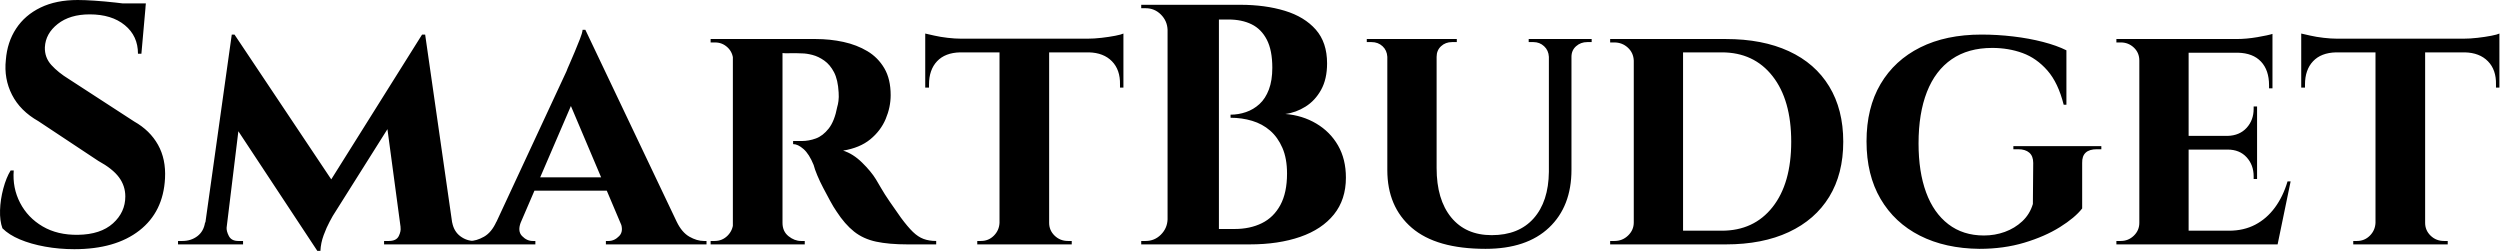 <svg baseProfile="full" height="28" version="1.1" viewBox="0 0 279 28" width="279" xmlns="http://www.w3.org/2000/svg" xmlns:ev="http://www.w3.org/2001/xml-events" xmlns:xlink="http://www.w3.org/1999/xlink"><defs /><g><path d="M10.581 0.0Q11.345 0.0 12.472 0.076Q13.599 0.153 14.802 0.286Q16.005 0.42 16.903 0.554Q17.801 0.688 18.145 0.84L17.686 5.997H17.304Q17.304 4.011 15.834 2.808Q14.363 1.604 11.918 1.604Q9.703 1.604 8.347 2.674Q6.99 3.744 6.914 5.271Q6.876 6.417 7.64 7.258Q8.404 8.098 9.588 8.824L16.884 13.561Q18.641 14.554 19.539 16.158Q20.437 17.763 20.322 19.902Q20.131 23.645 17.457 25.727Q14.783 27.809 10.199 27.809Q8.518 27.809 6.933 27.523Q5.348 27.236 4.126 26.72Q2.903 26.205 2.177 25.479Q1.872 24.638 1.91 23.454Q1.948 22.27 2.273 21.048Q2.598 19.825 3.094 19.023H3.438Q3.285 20.971 4.145 22.633Q5.004 24.295 6.666 25.269Q8.327 26.243 10.619 26.205Q13.141 26.166 14.516 24.925Q15.891 23.683 15.891 21.926Q15.891 20.742 15.184 19.787Q14.477 18.832 12.873 17.954L6.188 13.523Q4.164 12.377 3.247 10.581Q2.33 8.786 2.559 6.685Q2.712 4.698 3.705 3.19Q4.698 1.681 6.437 0.84Q8.175 0.0 10.581 0.0ZM18.183 0.382 18.106 1.184H13.599V0.382Z M49.01 3.858 49.315 7.793 39.04 24.104Q39.04 24.104 38.696 24.734Q38.352 25.364 38.027 26.243Q37.703 27.121 37.664 28.0H37.321L35.831 24.868ZM25.517 24.829V27.274H21.774V26.892Q21.774 26.892 22.022 26.892Q22.27 26.892 22.27 26.892Q23.225 26.892 23.932 26.357Q24.638 25.823 24.791 24.829ZM27.198 25.364Q27.16 25.784 27.446 26.338Q27.733 26.892 28.497 26.892H29.031V27.274H26.739L26.969 25.364ZM27.771 3.858H28.076L29.375 7.525L26.969 27.274H24.486ZM28.076 3.858 39.383 20.78 37.321 28.0 27.16 12.606ZM49.353 3.858 52.715 27.274H46.87L44.999 13.332L49.01 3.858ZM51.645 24.829H52.371Q52.562 25.823 53.269 26.357Q53.975 26.892 54.854 26.892Q54.854 26.892 55.121 26.892Q55.389 26.892 55.389 26.892V27.274H51.645ZM46.603 25.364H46.832L47.061 27.274H44.769V26.892H45.304Q46.145 26.892 46.412 26.338Q46.679 25.784 46.603 25.364Z M67.231 3.323 78.538 27.083H72.082L64.977 10.314ZM60.049 24.753Q59.629 25.784 60.164 26.338Q60.698 26.892 61.348 26.892H61.653V27.274H54.014V26.892Q54.014 26.892 54.166 26.892Q54.319 26.892 54.319 26.892Q55.083 26.892 55.924 26.415Q56.764 25.937 57.299 24.753ZM67.231 3.323 67.307 7.907 59.018 27.16H56.191L65.13 7.945Q65.206 7.716 65.473 7.124Q65.741 6.532 66.046 5.787Q66.352 5.042 66.619 4.374Q66.887 3.705 66.925 3.323ZM70.554 19.787V21.277H60.813V19.787ZM71.127 24.753H77.43Q78.003 25.937 78.843 26.415Q79.683 26.892 80.447 26.892Q80.447 26.892 80.6 26.892Q80.753 26.892 80.753 26.892V27.274H69.523V26.892H69.828Q70.477 26.892 71.012 26.338Q71.547 25.784 71.127 24.753Z M88.851 4.355H92.939Q94.543 4.355 96.033 4.679Q97.523 5.004 98.707 5.711Q99.891 6.417 100.598 7.621Q101.304 8.824 101.304 10.619Q101.304 11.956 100.75 13.274Q100.196 14.592 99.031 15.547Q97.866 16.502 95.995 16.808Q97.102 17.151 98.115 18.145Q99.127 19.138 99.662 20.016Q99.853 20.322 100.235 20.99Q100.617 21.659 101.209 22.518Q101.801 23.378 102.45 24.295Q103.214 25.326 103.787 25.88Q104.36 26.434 104.971 26.663Q105.583 26.892 106.385 26.892V27.274H103.176Q101.113 27.274 99.681 26.969Q98.248 26.663 97.217 25.842Q96.186 25.02 95.269 23.607Q94.925 23.111 94.543 22.404Q94.161 21.697 93.779 20.971Q93.397 20.246 93.111 19.558Q92.824 18.87 92.709 18.412Q92.213 17.19 91.583 16.636Q90.952 16.082 90.417 16.082V15.738Q90.417 15.738 90.685 15.738Q90.952 15.738 91.372 15.738Q92.175 15.738 92.958 15.452Q93.741 15.165 94.39 14.344Q95.04 13.523 95.345 11.918Q95.422 11.689 95.479 11.269Q95.536 10.849 95.498 10.314Q95.422 8.9 94.982 8.06Q94.543 7.22 93.894 6.761Q93.244 6.303 92.576 6.131Q91.907 5.959 91.411 5.959Q90.685 5.921 90.093 5.94Q89.501 5.959 89.195 5.921Q89.157 5.921 89.08 5.52Q89.004 5.119 88.928 4.737Q88.851 4.355 88.851 4.355ZM89.233 4.355V27.274H83.694V4.355ZM83.809 24.868 83.962 27.274H81.211V26.892Q81.25 26.892 81.422 26.892Q81.593 26.892 81.67 26.892Q82.51 26.892 83.102 26.3Q83.694 25.708 83.733 24.868ZM83.809 6.723H83.733Q83.694 5.844 83.102 5.291Q82.51 4.737 81.708 4.737Q81.593 4.737 81.422 4.737Q81.25 4.737 81.211 4.737V4.355H83.962ZM89.157 24.868H89.233Q89.233 25.823 89.902 26.357Q90.57 26.892 91.296 26.892Q91.296 26.892 91.468 26.892Q91.64 26.892 91.716 26.892V27.274H88.966Z M118.99 4.469V27.274H113.452V4.469ZM127.28 4.317V5.844H105.162V4.317ZM127.28 5.73V9.779H126.898V9.435Q126.936 7.793 126.0 6.838Q125.064 5.883 123.422 5.844V5.73ZM127.28 3.744V4.698L123.269 4.317Q123.995 4.317 124.835 4.221Q125.675 4.126 126.363 3.992Q127.05 3.858 127.28 3.744ZM113.528 24.868V27.274H110.969V26.892Q110.969 26.892 111.179 26.892Q111.389 26.892 111.389 26.892Q112.229 26.892 112.821 26.3Q113.413 25.708 113.452 24.868ZM118.876 24.868H118.99Q118.99 25.708 119.602 26.3Q120.213 26.892 121.091 26.892Q121.091 26.892 121.302 26.892Q121.512 26.892 121.512 26.892V27.274H118.876ZM109.059 5.73V5.844Q107.378 5.883 106.48 6.838Q105.583 7.793 105.583 9.435V9.779H105.162V5.73ZM105.162 3.744Q105.506 3.82 106.175 3.973Q106.843 4.126 107.664 4.221Q108.486 4.317 109.173 4.317L105.162 4.698Z M133.697 0.535H140.306Q143.094 0.535 145.291 1.203Q147.487 1.872 148.748 3.304Q150.008 4.737 150.008 7.067Q150.008 8.824 149.34 10.027Q148.671 11.231 147.602 11.899Q146.532 12.568 145.348 12.72Q147.258 12.873 148.805 13.79Q150.352 14.707 151.231 16.235Q152.109 17.763 152.109 19.825Q152.109 22.27 150.772 23.932Q149.435 25.593 147.01 26.434Q144.584 27.274 141.375 27.274H137.593Q137.593 27.274 137.613 26.835Q137.632 26.396 137.632 25.975Q137.632 25.555 137.632 25.555H139.694Q141.413 25.555 142.731 24.906Q144.049 24.256 144.794 22.881Q145.539 21.506 145.539 19.367Q145.539 17.686 145.023 16.502Q144.508 15.318 143.648 14.573Q142.789 13.828 141.643 13.484Q140.497 13.141 139.236 13.141V12.797Q140.115 12.797 140.955 12.51Q141.795 12.224 142.464 11.613Q143.132 11.001 143.514 9.989Q143.896 8.977 143.896 7.563Q143.896 5.615 143.285 4.431Q142.674 3.247 141.585 2.712Q140.497 2.177 139.007 2.177H134.079Q134.079 2.139 133.984 1.738Q133.888 1.337 133.793 0.936Q133.697 0.535 133.697 0.535ZM137.937 0.535V27.274H132.207V0.535ZM132.322 24.486V27.274H129.266V26.892Q129.342 26.892 129.533 26.892Q129.724 26.892 129.763 26.892Q130.756 26.892 131.462 26.186Q132.169 25.479 132.207 24.486ZM132.322 3.323H132.207Q132.169 2.33 131.462 1.623Q130.756 0.917 129.763 0.917Q129.724 0.917 129.533 0.917Q129.342 0.917 129.266 0.917V0.535H132.322Z M162.232 4.355V18.756Q162.232 22.27 163.855 24.256Q165.479 26.243 168.382 26.243Q171.4 26.243 173.061 24.371Q174.723 22.499 174.761 19.176V4.355H177.282V18.947Q177.282 23.034 174.78 25.402Q172.278 27.771 167.694 27.771Q162.194 27.771 159.462 25.422Q156.731 23.072 156.731 18.985V4.355ZM156.808 4.355V6.341H156.731Q156.693 5.615 156.196 5.157Q155.7 4.698 154.974 4.698Q154.974 4.698 154.707 4.698Q154.439 4.698 154.439 4.698V4.355ZM164.486 4.355V4.698Q164.486 4.698 164.218 4.698Q163.951 4.698 163.951 4.698Q163.225 4.698 162.729 5.157Q162.232 5.615 162.232 6.341H162.156V4.355ZM174.838 4.355V6.341H174.761Q174.723 5.615 174.226 5.157Q173.73 4.698 173.042 4.698Q173.042 4.698 172.775 4.698Q172.508 4.698 172.508 4.698V4.355ZM179.536 4.355V4.698Q179.536 4.698 179.288 4.698Q179.04 4.698 179.04 4.698Q178.314 4.698 177.798 5.157Q177.282 5.615 177.282 6.341H177.206V4.355Z M194.51 4.355Q198.598 4.355 201.539 5.711Q204.48 7.067 206.046 9.645Q207.613 12.224 207.613 15.814Q207.613 19.405 206.046 21.965Q204.48 24.524 201.539 25.899Q198.598 27.274 194.51 27.274H186.03L185.954 25.746Q188.857 25.746 190.633 25.746Q192.409 25.746 193.231 25.746Q194.052 25.746 194.052 25.746Q197.643 25.746 199.724 23.111Q201.806 20.475 201.806 15.814Q201.806 11.154 199.724 8.499Q197.643 5.844 194.052 5.844Q194.052 5.844 193.211 5.844Q192.371 5.844 190.499 5.844Q188.628 5.844 185.572 5.844V4.355ZM189.735 4.355V27.274H184.235V4.355ZM184.349 24.829V27.274H181.599V26.892Q181.599 26.892 181.828 26.892Q182.057 26.892 182.095 26.892Q182.974 26.892 183.604 26.281Q184.235 25.67 184.235 24.829ZM184.311 6.761H184.235Q184.196 5.883 183.566 5.31Q182.936 4.737 182.057 4.737Q182.057 4.737 181.828 4.737Q181.599 4.737 181.599 4.737V4.355H184.311Z M223.045 3.858Q224.802 3.858 226.578 4.068Q228.355 4.278 229.902 4.679Q231.449 5.08 232.518 5.615V11.689H232.213Q231.602 9.244 230.398 7.869Q229.195 6.494 227.629 5.921Q226.063 5.348 224.229 5.348Q221.555 5.348 219.722 6.608Q217.888 7.869 216.952 10.256Q216.016 12.644 216.016 16.005Q216.016 19.176 216.857 21.468Q217.697 23.76 219.34 25.02Q220.982 26.281 223.312 26.281Q224.535 26.281 225.643 25.88Q226.75 25.479 227.591 24.696Q228.431 23.913 228.775 22.767L228.813 18.183Q228.813 17.419 228.374 17.037Q227.935 16.655 227.132 16.655H226.598V16.311H236.415V16.655H235.918Q234.237 16.655 234.276 18.183V23.263Q233.473 24.295 231.793 25.345Q230.112 26.396 227.82 27.083Q225.528 27.771 222.816 27.771Q218.996 27.733 216.169 26.3Q213.342 24.868 211.776 22.194Q210.21 19.52 210.21 15.776Q210.21 12.033 211.776 9.378Q213.342 6.723 216.207 5.291Q219.072 3.858 223.045 3.858Z M246.156 4.355V27.274H240.655V4.355ZM255.094 25.746 255.973 27.274H246.079V25.746ZM253.795 15.165V16.693H246.079V15.165ZM255.514 4.355V5.883H246.079V4.355ZM257.539 20.246 256.087 27.274H249.479L250.663 25.746Q252.306 25.746 253.585 25.078Q254.865 24.409 255.782 23.168Q256.698 21.926 257.195 20.246ZM253.795 16.617V19.978H253.413V19.673Q253.413 18.412 252.63 17.553Q251.847 16.693 250.51 16.693V16.617ZM253.795 11.88V15.241H250.51V15.165Q251.847 15.127 252.63 14.267Q253.413 13.408 253.413 12.147V11.88ZM255.514 5.806V9.855H255.132V9.512Q255.132 7.831 254.235 6.876Q253.337 5.921 251.656 5.883V5.806ZM255.514 3.782V4.698L251.503 4.355Q252.611 4.355 253.834 4.145Q255.056 3.935 255.514 3.782ZM240.769 24.868 240.922 27.274H238.095V26.892Q238.095 26.892 238.325 26.892Q238.554 26.892 238.592 26.892Q239.432 26.892 240.044 26.3Q240.655 25.708 240.655 24.868ZM240.769 6.761H240.655Q240.655 5.883 240.044 5.31Q239.432 4.737 238.592 4.737Q238.554 4.737 238.325 4.737Q238.095 4.737 238.095 4.737V4.355H240.922Z M272.551 4.469V27.274H267.012V4.469ZM280.84 4.317V5.844H258.723V4.317ZM280.84 5.73V9.779H280.458V9.435Q280.497 7.793 279.561 6.838Q278.625 5.883 276.982 5.844V5.73ZM280.84 3.744V4.698L276.829 4.317Q277.555 4.317 278.396 4.221Q279.236 4.126 279.924 3.992Q280.611 3.858 280.84 3.744ZM267.089 24.868V27.274H264.529V26.892Q264.529 26.892 264.739 26.892Q264.95 26.892 264.95 26.892Q265.79 26.892 266.382 26.3Q266.974 25.708 267.012 24.868ZM272.437 24.868H272.551Q272.551 25.708 273.162 26.3Q273.774 26.892 274.652 26.892Q274.652 26.892 274.862 26.892Q275.072 26.892 275.072 26.892V27.274H272.437ZM262.619 5.73V5.844Q260.939 5.883 260.041 6.838Q259.143 7.793 259.143 9.435V9.779H258.723V5.73ZM258.723 3.744Q259.067 3.82 259.735 3.973Q260.404 4.126 261.225 4.221Q262.046 4.317 262.734 4.317L258.723 4.698Z " fill="rgb(0,0,0)" transform="translate(-1.906, 0)" /></g></svg>